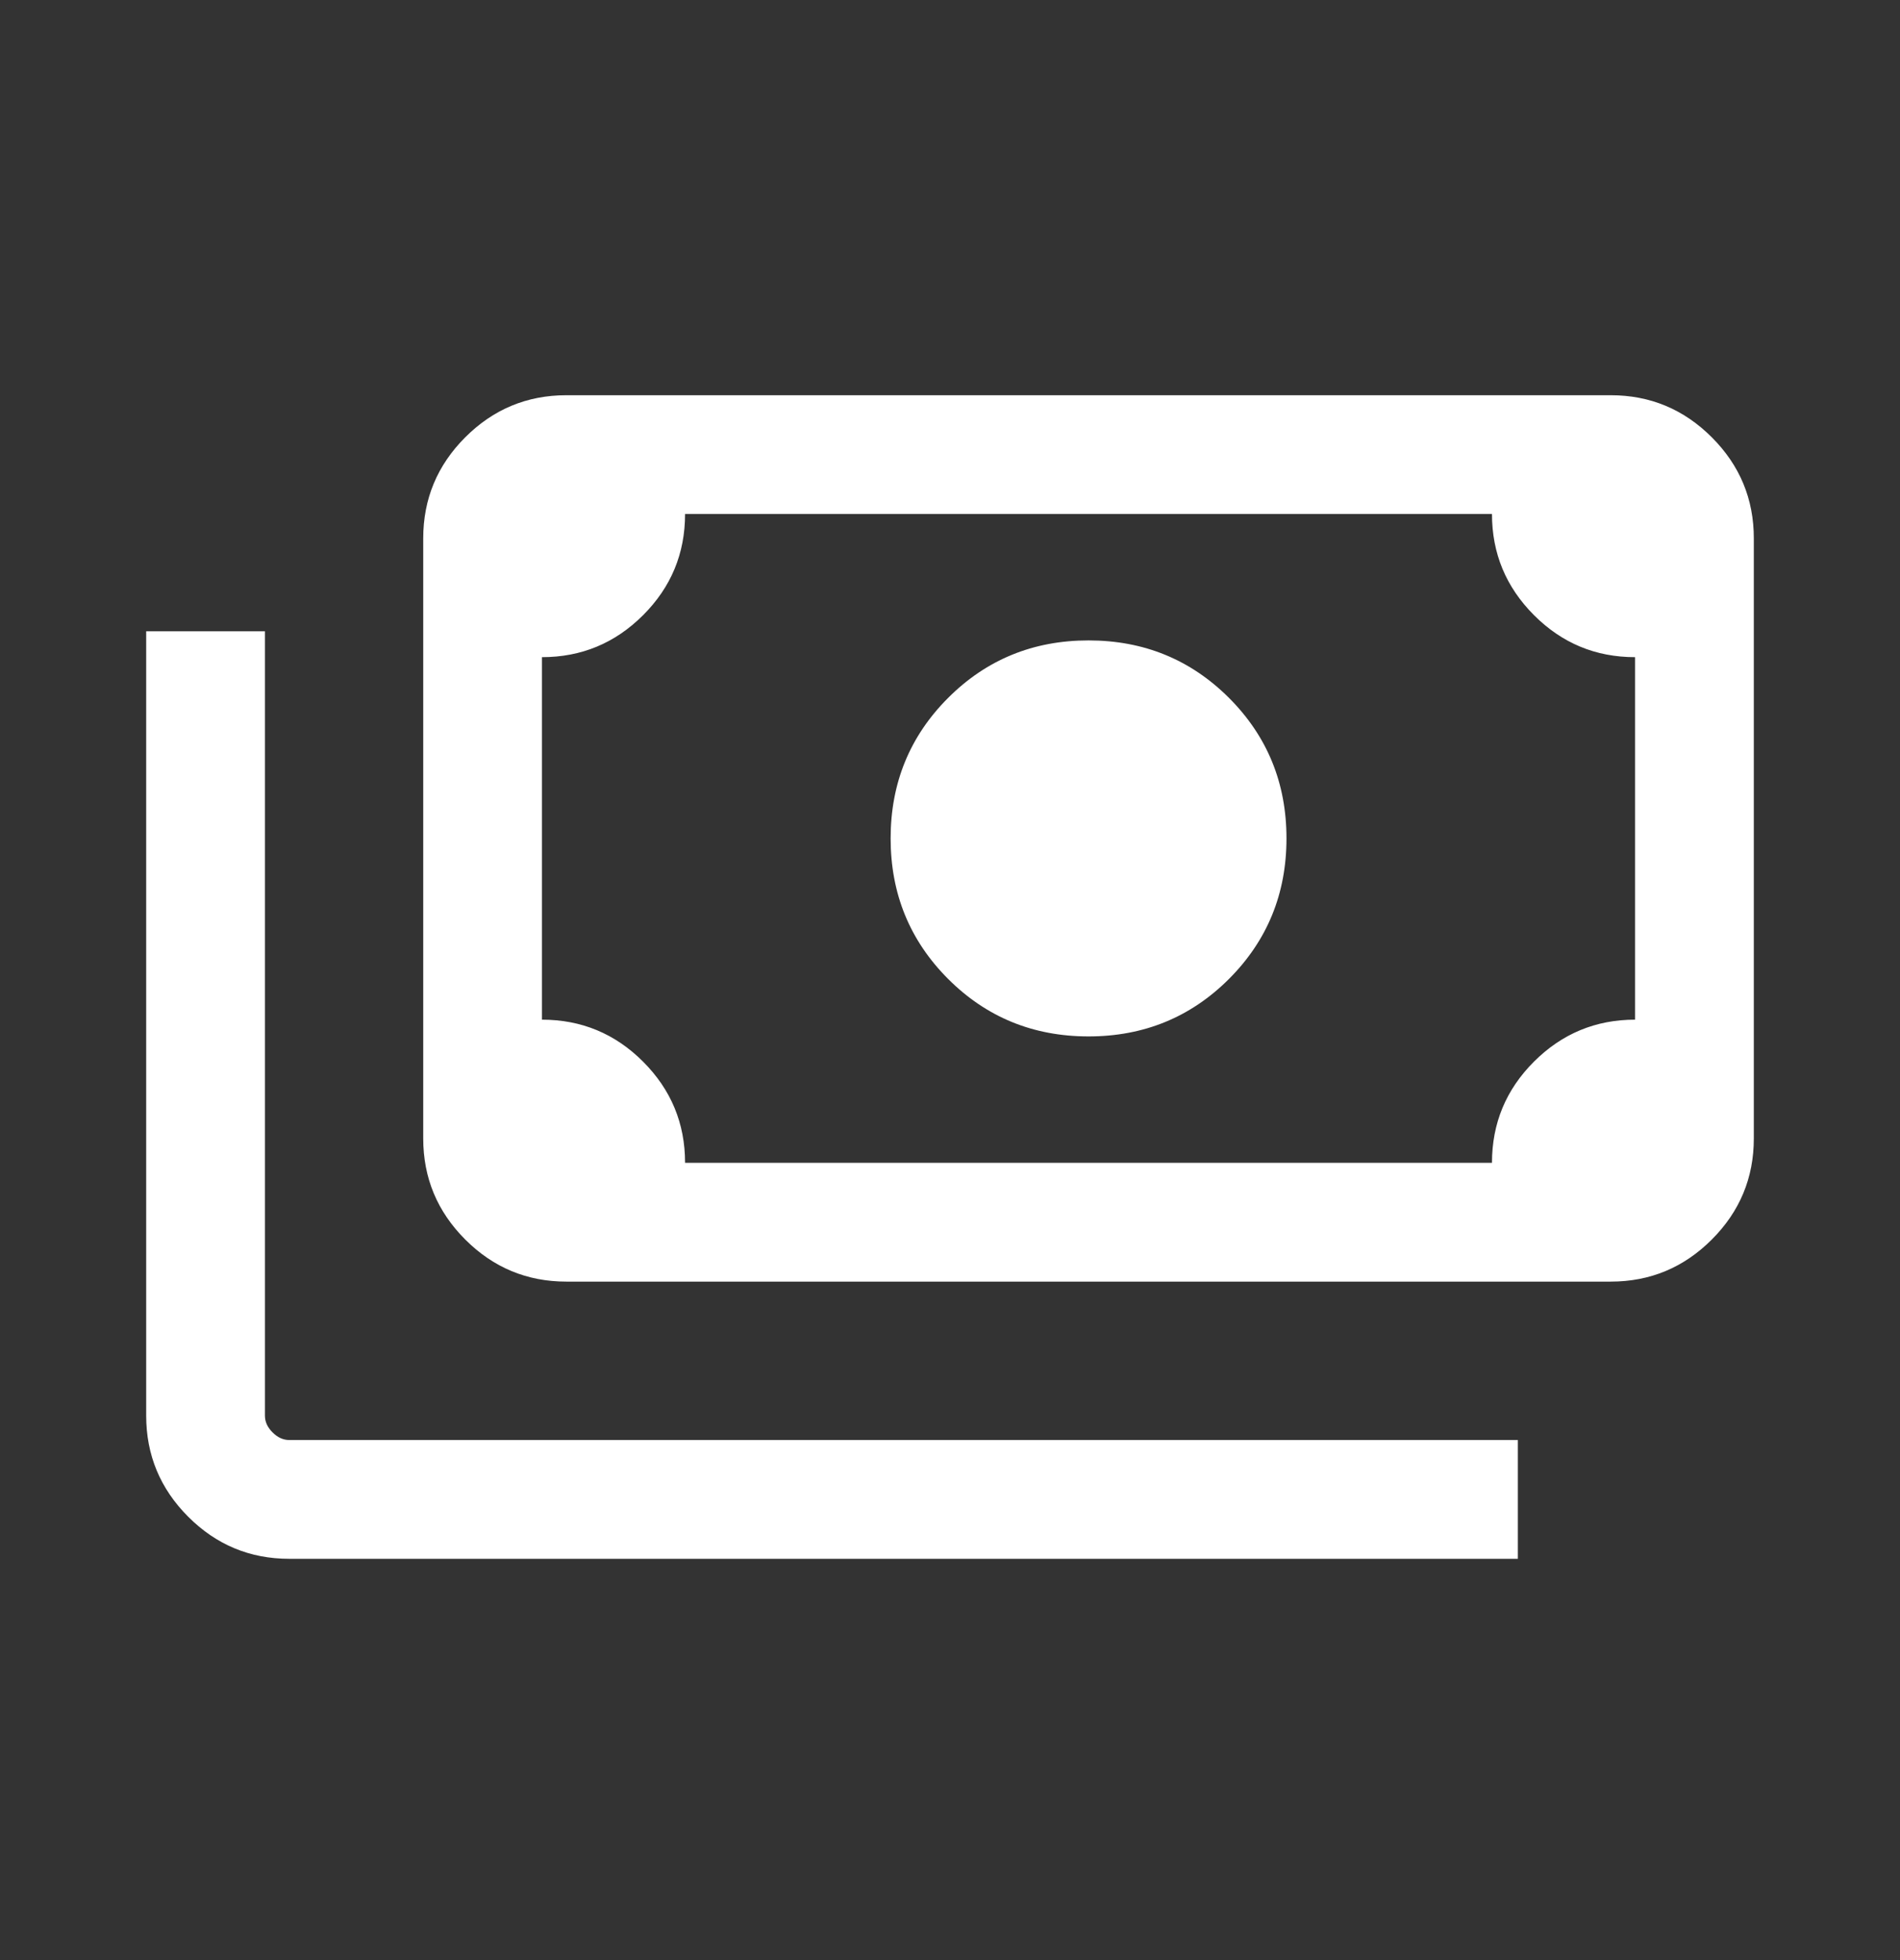 <svg width="32" height="33" viewBox="0 0 32 33" fill="none" xmlns="http://www.w3.org/2000/svg">
<rect x="0" y="0" width="32" height="33" fill="#333333" stroke="none"/>
<g id="payments_24dp_E3E3E3_FILL0_wght300_GRAD0_opsz24">
<path id="Vector" d="M18.333 17.449C17.402 17.449 16.613 17.126 15.968 16.481C15.323 15.835 15 15.047 15 14.115C15 13.184 15.323 12.395 15.968 11.75C16.613 11.105 17.402 10.782 18.333 10.782C19.265 10.782 20.053 11.105 20.699 11.75C21.344 12.395 21.667 13.184 21.667 14.115C21.667 15.047 21.344 15.835 20.699 16.481C20.053 17.126 19.265 17.449 18.333 17.449ZM9.538 21.577C8.876 21.577 8.308 21.341 7.836 20.869C7.364 20.397 7.128 19.83 7.128 19.167V9.064C7.128 8.401 7.364 7.834 7.836 7.362C8.308 6.89 8.876 6.654 9.538 6.654H27.128C27.791 6.654 28.358 6.89 28.83 7.362C29.302 7.834 29.538 8.401 29.538 9.064V19.167C29.538 19.83 29.302 20.397 28.83 20.869C28.358 21.341 27.791 21.577 27.128 21.577H9.538ZM11.538 19.577H25.128C25.128 18.912 25.364 18.344 25.836 17.873C26.308 17.402 26.876 17.167 27.538 17.167V11.064C26.873 11.064 26.306 10.828 25.835 10.356C25.364 9.884 25.128 9.317 25.128 8.654H11.538C11.538 9.319 11.302 9.887 10.83 10.358C10.358 10.829 9.791 11.064 9.128 11.064V17.167C9.793 17.167 10.361 17.403 10.832 17.875C11.303 18.347 11.538 18.914 11.538 19.577ZM25.564 26.244H4.872C4.209 26.244 3.642 26.008 3.17 25.536C2.698 25.064 2.462 24.496 2.462 23.833V10.628H4.462V23.833C4.462 23.936 4.504 24.03 4.59 24.115C4.675 24.201 4.769 24.244 4.872 24.244H25.564V26.244ZM9.538 19.577H9.128V8.654H9.538C9.427 8.654 9.331 8.695 9.25 8.776C9.169 8.857 9.128 8.953 9.128 9.064V19.167C9.128 19.278 9.169 19.374 9.25 19.455C9.331 19.536 9.427 19.577 9.538 19.577Z" fill="white"/>
</g>
</svg>
